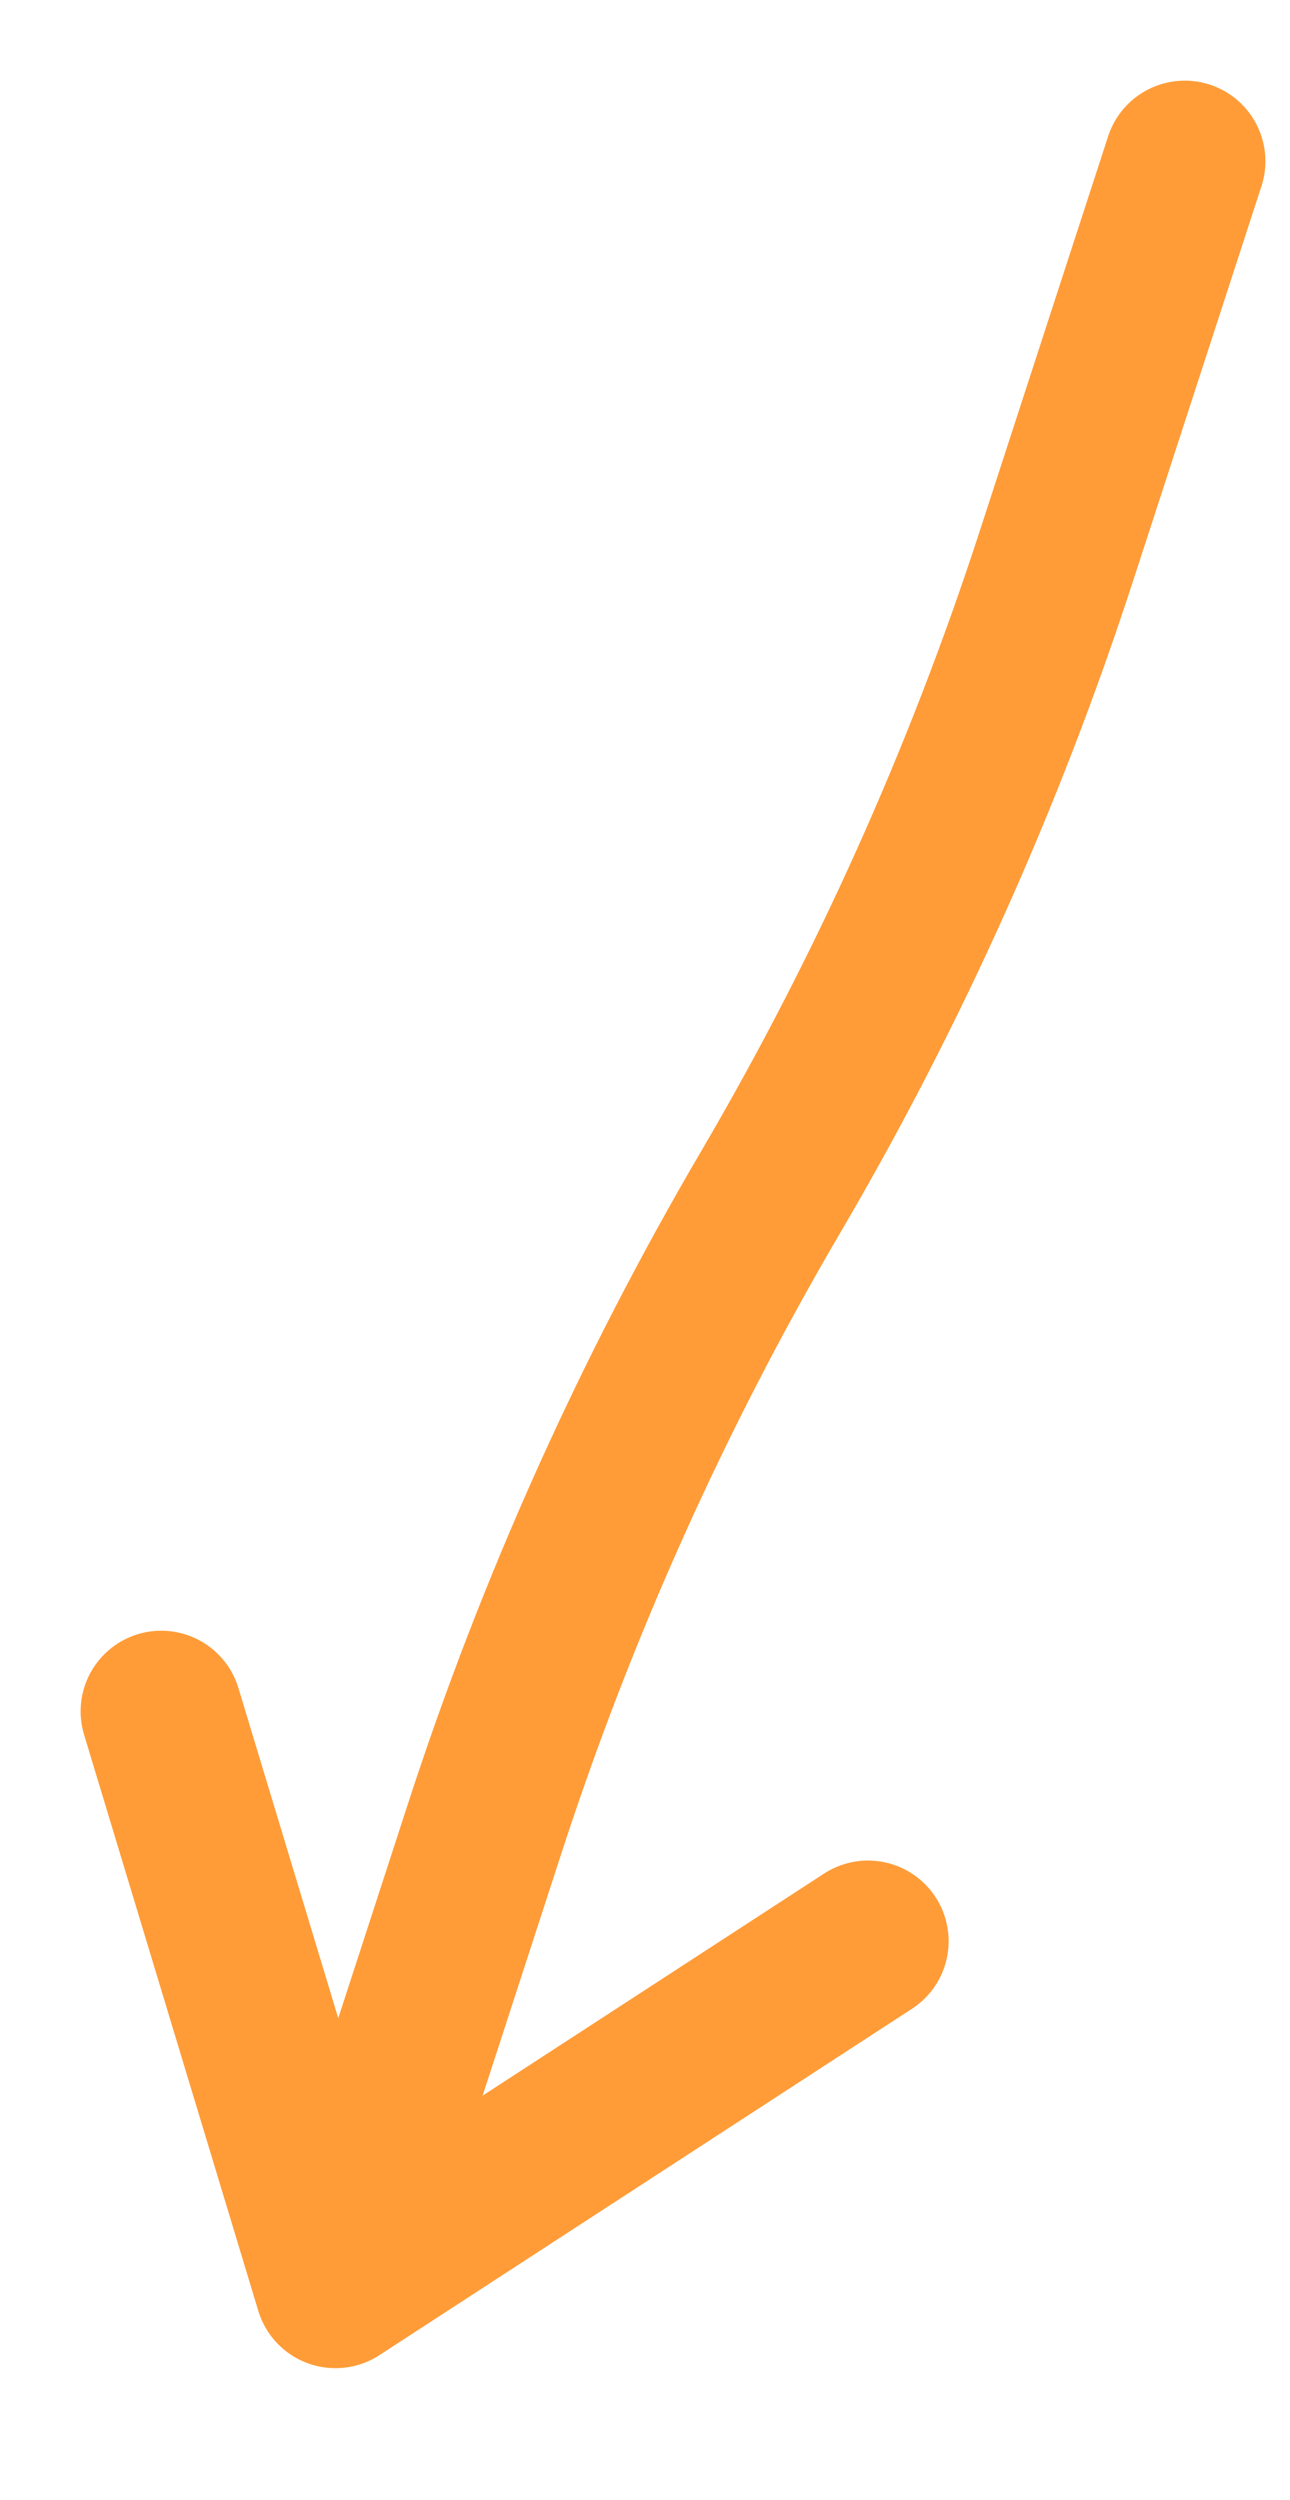 <?xml version="1.0" encoding="utf-8"?>
<svg xmlns="http://www.w3.org/2000/svg" fill="none" height="100%" overflow="visible" preserveAspectRatio="none" style="display: block;" viewBox="0 0 16 31" width="100%">
<g filter="url(#filter0_g_0_62508)" id="Vector 274">
<path d="M14.695 2L13.102 6.897C12.208 9.647 11.019 12.293 9.556 14.787V14.787C8.093 17.283 6.904 19.929 6.01 22.68L4.161 28.367M4.161 28.367L10.766 24.072M4.161 28.367L2 21.222" stroke="#FF9C38" stroke-linecap="round" stroke-width="2"/>
</g>
<defs>
<filter color-interpolation-filters="sRGB" filterUnits="userSpaceOnUse" height="29.332" id="filter0_g_0_62508" width="15.095" x="0.8" y="0.8">
<feFlood flood-opacity="0" result="BackgroundImageFix"/>
<feBlend in="SourceGraphic" in2="BackgroundImageFix" mode="normal" result="shape"/>
<feTurbulence baseFrequency="0.294 0.294" numOctaves="3" seed="9445" type="fractalNoise"/>
<feDisplacementMap height="100%" in="shape" result="displacedImage" scale="0.4" width="100%" xChannelSelector="R" yChannelSelector="G"/>
<feMerge result="effect1_texture_0_62508">
<feMergeNode in="displacedImage"/>
</feMerge>
</filter>
</defs>
</svg>